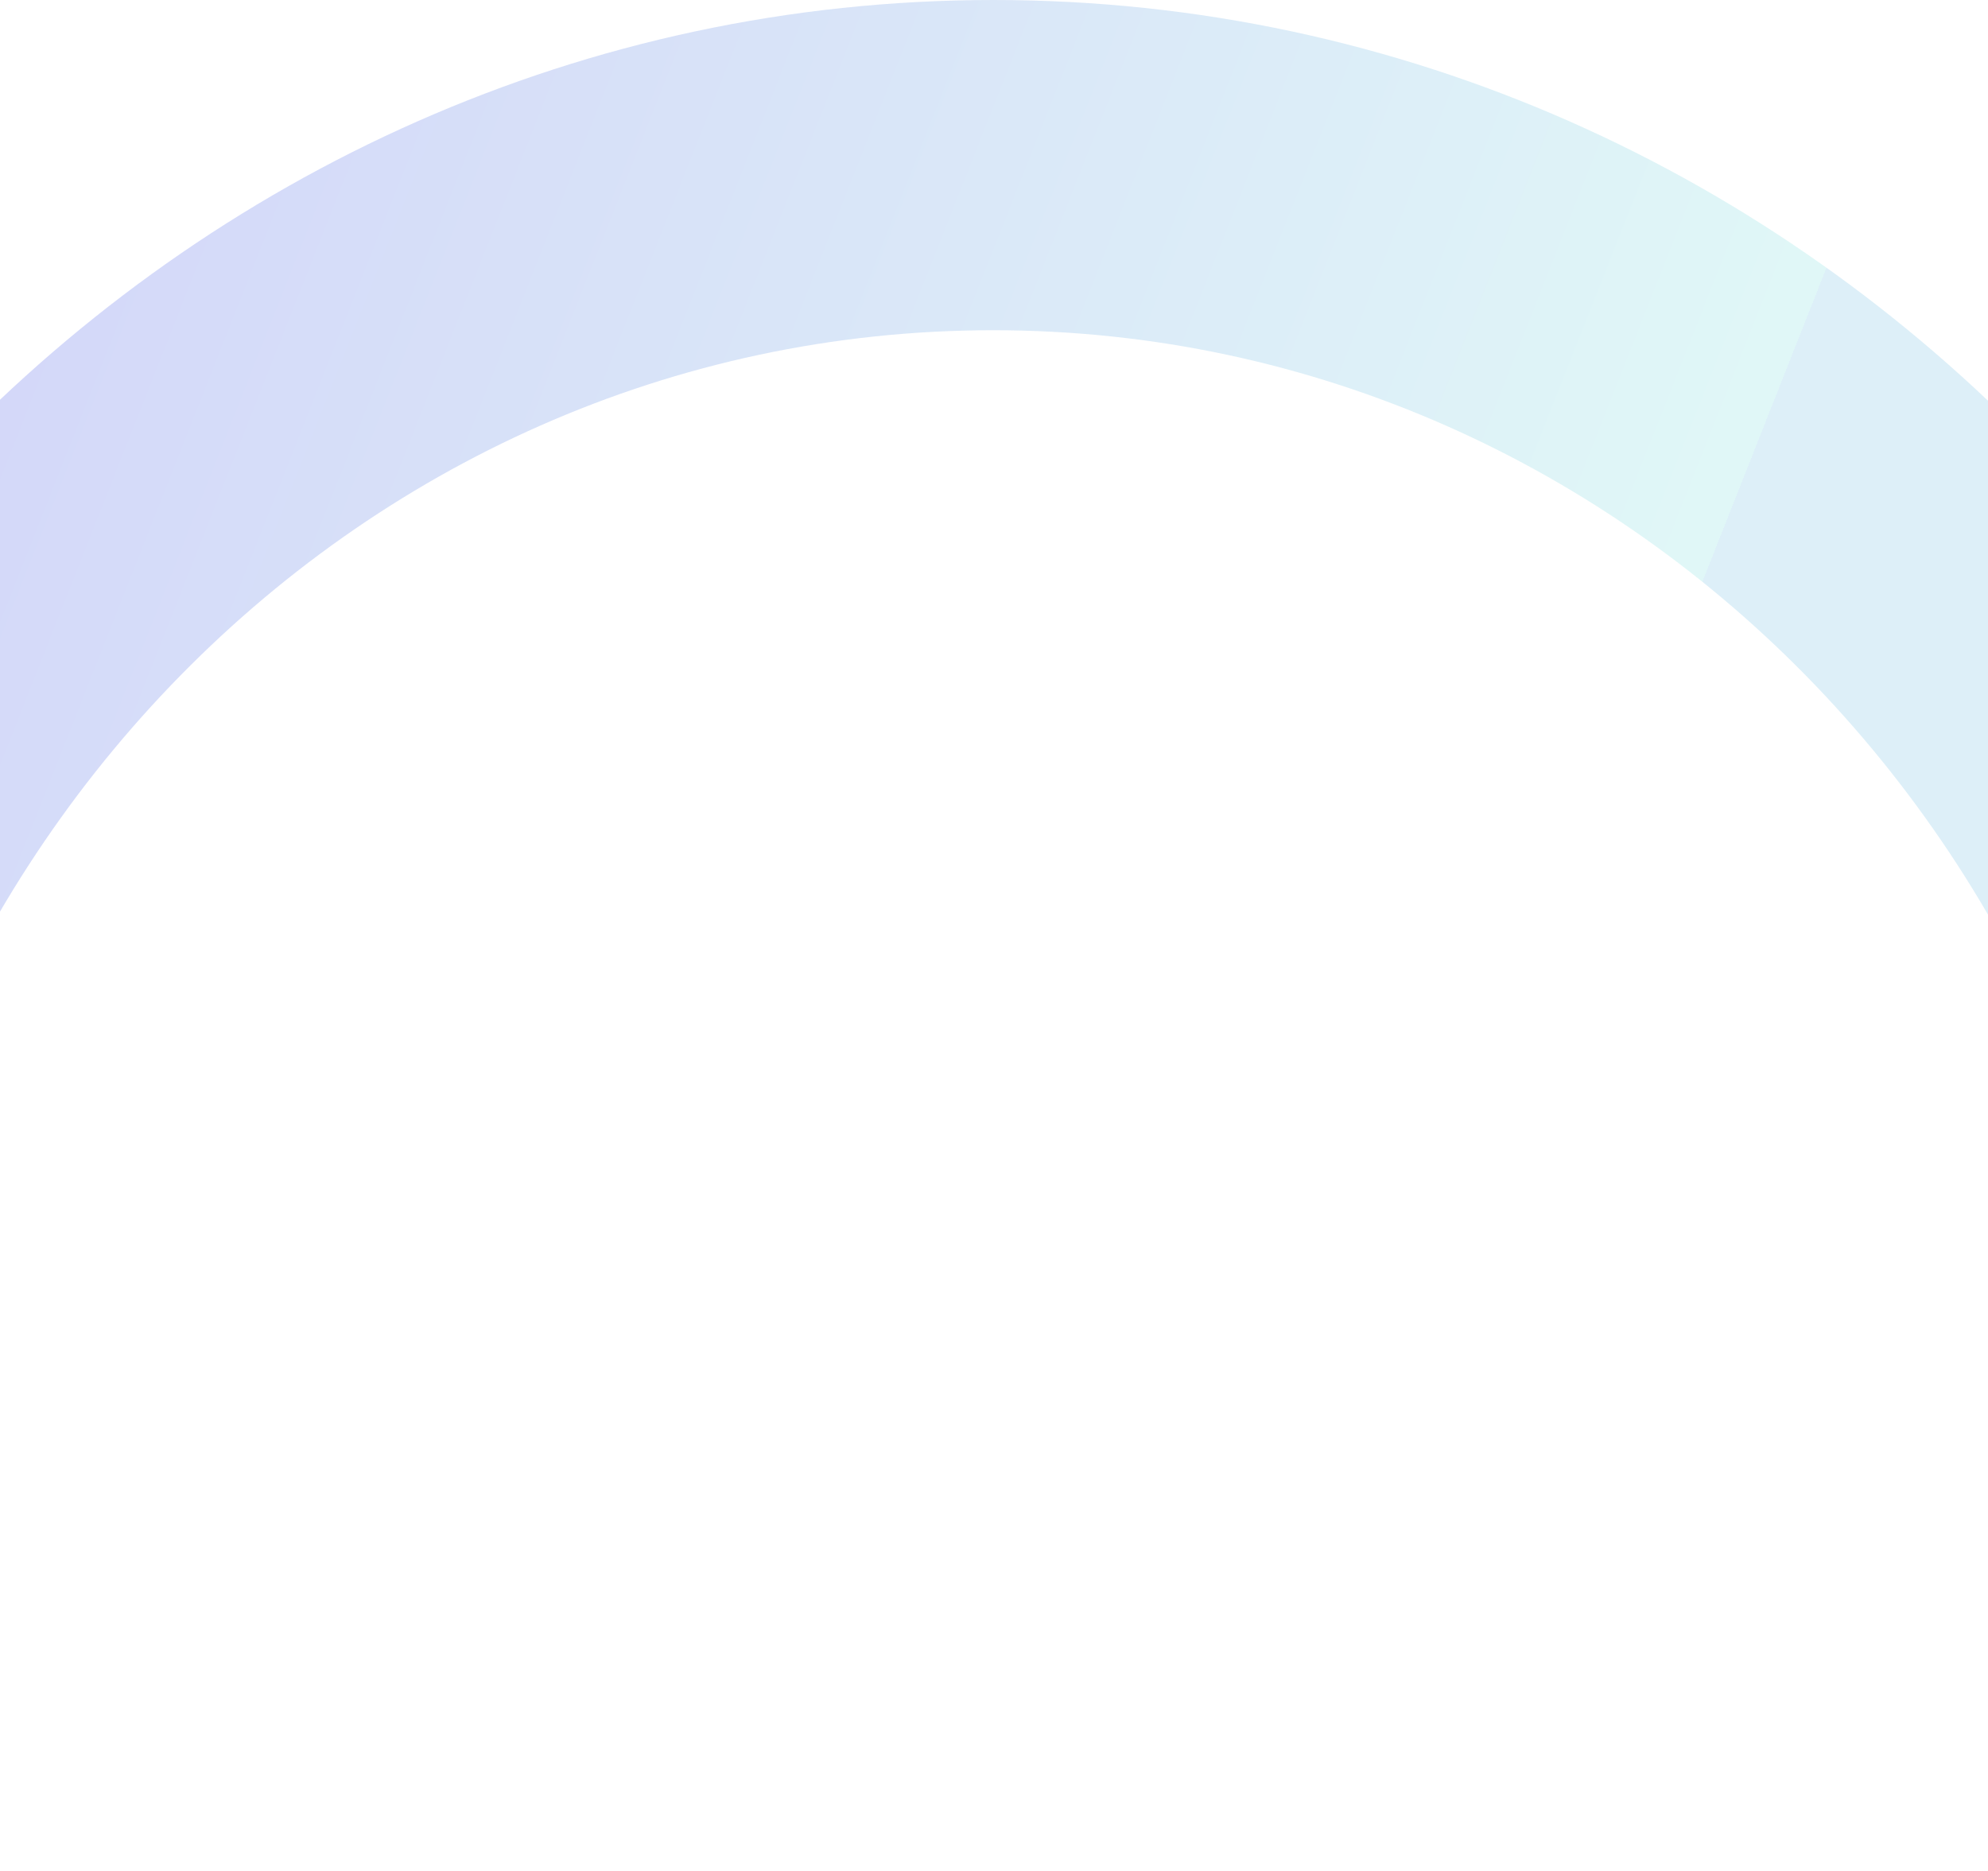 <svg width="1919" height="1806" viewBox="0 0 1919 1806" fill="none" xmlns="http://www.w3.org/2000/svg">
<path opacity="0.2" fill-rule="evenodd" clip-rule="evenodd" d="M959 2979.28C1747.66 2979.28 2387 2312.35 2387 1489.64C2387 666.935 1747.66 0 959 0C170.337 0 -469 666.935 -469 1489.64C-469 2312.35 170.337 2979.28 959 2979.28ZM958.654 2660.49C1578.67 2660.49 2081.3 2136.28 2081.3 1489.64C2081.3 842.996 1578.67 318.787 958.654 318.787C338.636 318.787 -163.988 842.996 -163.988 1489.64C-163.988 2136.28 338.636 2660.49 958.654 2660.49Z" fill="url(#paint0_linear_576_6796)"/>
<defs>
<linearGradient id="paint0_linear_576_6796" x1="133" y1="30" x2="1621" y2="618" gradientUnits="userSpaceOnUse">
<stop stop-color="#273BE0"/>
<stop offset="1" stop-color="#64D9D8"/>
<stop offset="1" stop-color="#54AFDA"/>
</linearGradient>
</defs>
</svg>
